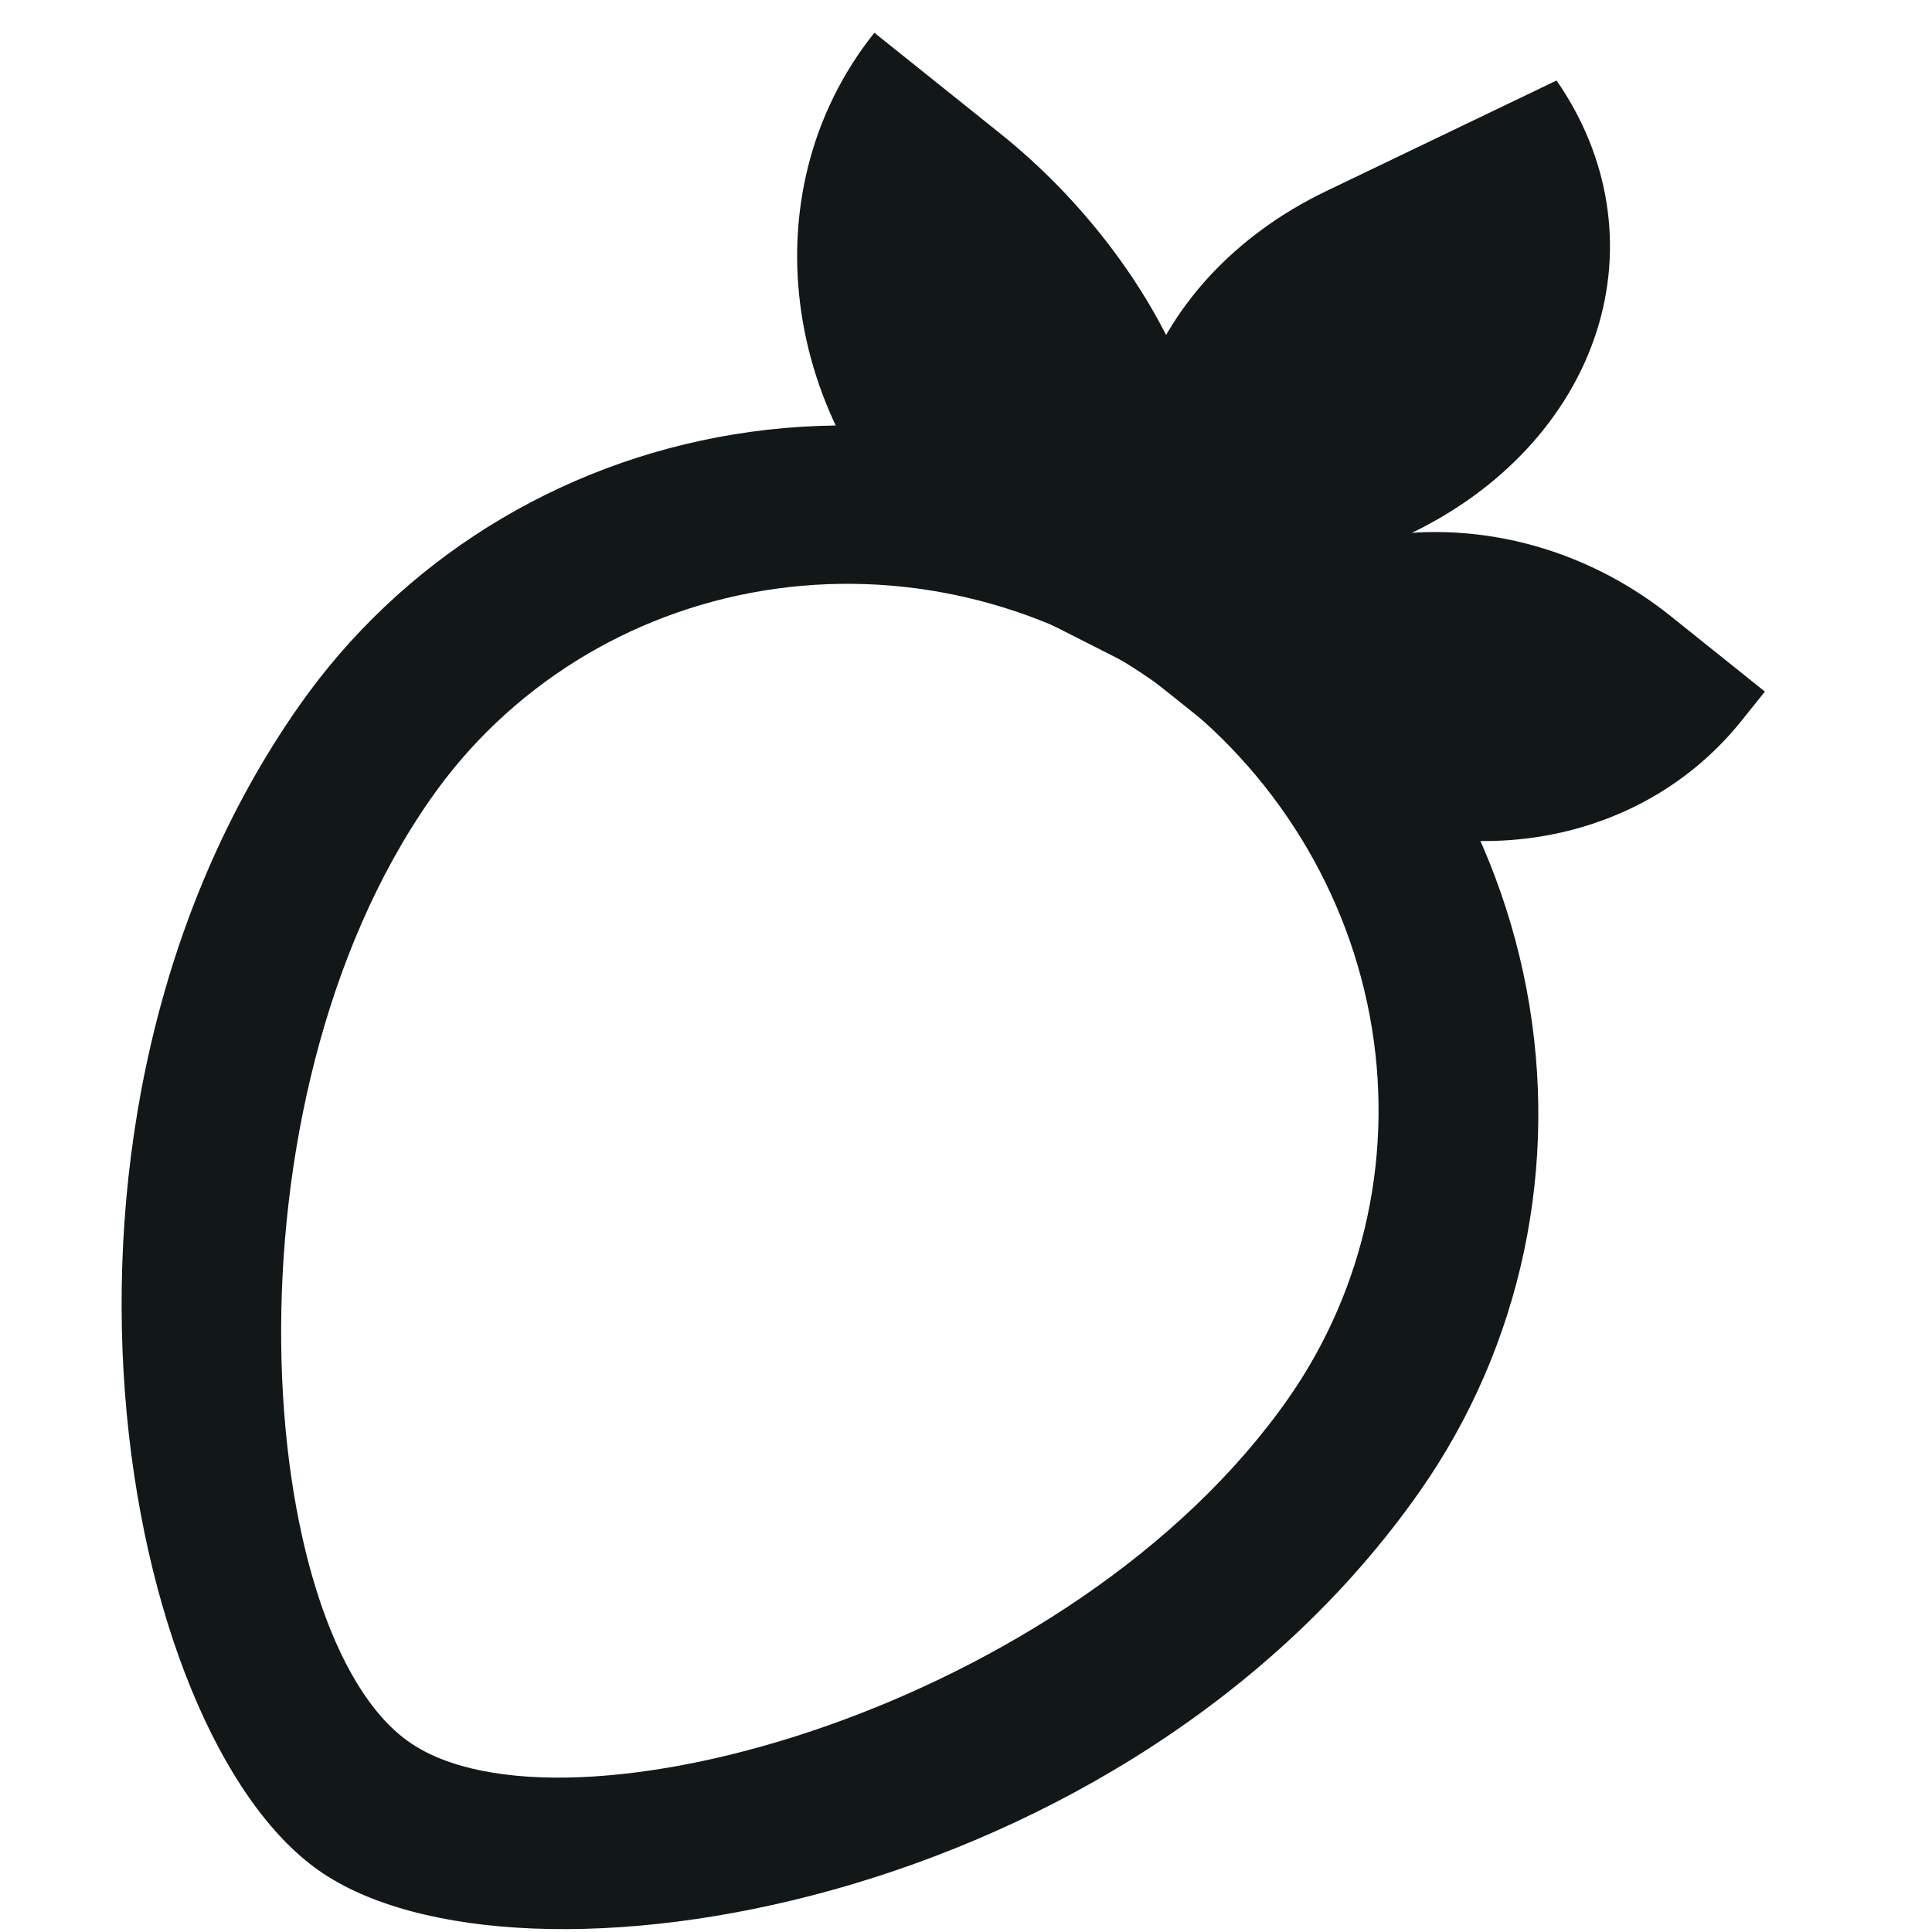<svg width="24" height="24" viewBox="0 0 24 24" fill="none" xmlns="http://www.w3.org/2000/svg">
<g clip-path="url(#clip0_1263_45361)">
<path d="M15.434 6.854C17.28 8.147 18.55 10.103 18.964 12.291C19.378 14.479 18.901 16.721 17.64 18.522C14.002 23.717 6.419 24.958 3.962 23.237C1.505 21.516 0.077 13.966 3.714 8.771C4.976 6.97 6.919 5.756 9.117 5.396C11.315 5.036 13.587 5.561 15.434 6.854ZM14.314 8.452C12.902 7.463 11.165 7.062 9.484 7.337C7.803 7.612 6.317 8.541 5.353 9.919C2.67 13.75 3.168 20.299 5.081 21.639C6.994 22.978 13.319 21.206 16.002 17.375C16.966 15.997 17.33 14.283 17.014 12.61C16.698 10.937 15.726 9.441 14.314 8.452Z" fill="#121718"/>
<path d="M20.753 7.653L21.924 8.591L21.634 8.953C20.193 10.754 17.451 10.956 15.511 9.404L14.339 8.466L14.372 8.426L11.866 7.155C9.71 5.43 9.26 2.408 10.862 0.407L12.423 1.657C14.454 3.281 15.833 6.086 14.65 8.079C16.096 6.301 18.822 6.108 20.753 7.653Z" fill="#121718"/>
<path d="M19.831 4.126C20.171 3.07 19.993 1.946 19.336 1L16.477 2.373C15.339 2.919 14.509 3.819 14.169 4.874C13.829 5.93 14.007 7.054 14.664 8L17.523 6.627C18.661 6.081 19.491 5.181 19.831 4.126Z" fill="#121718"/>
</g>
<defs>
<clipPath id="clip0_1263_45361">
<rect width="24" height="24" fill="white"/>
</clipPath>
</defs>
</svg>
